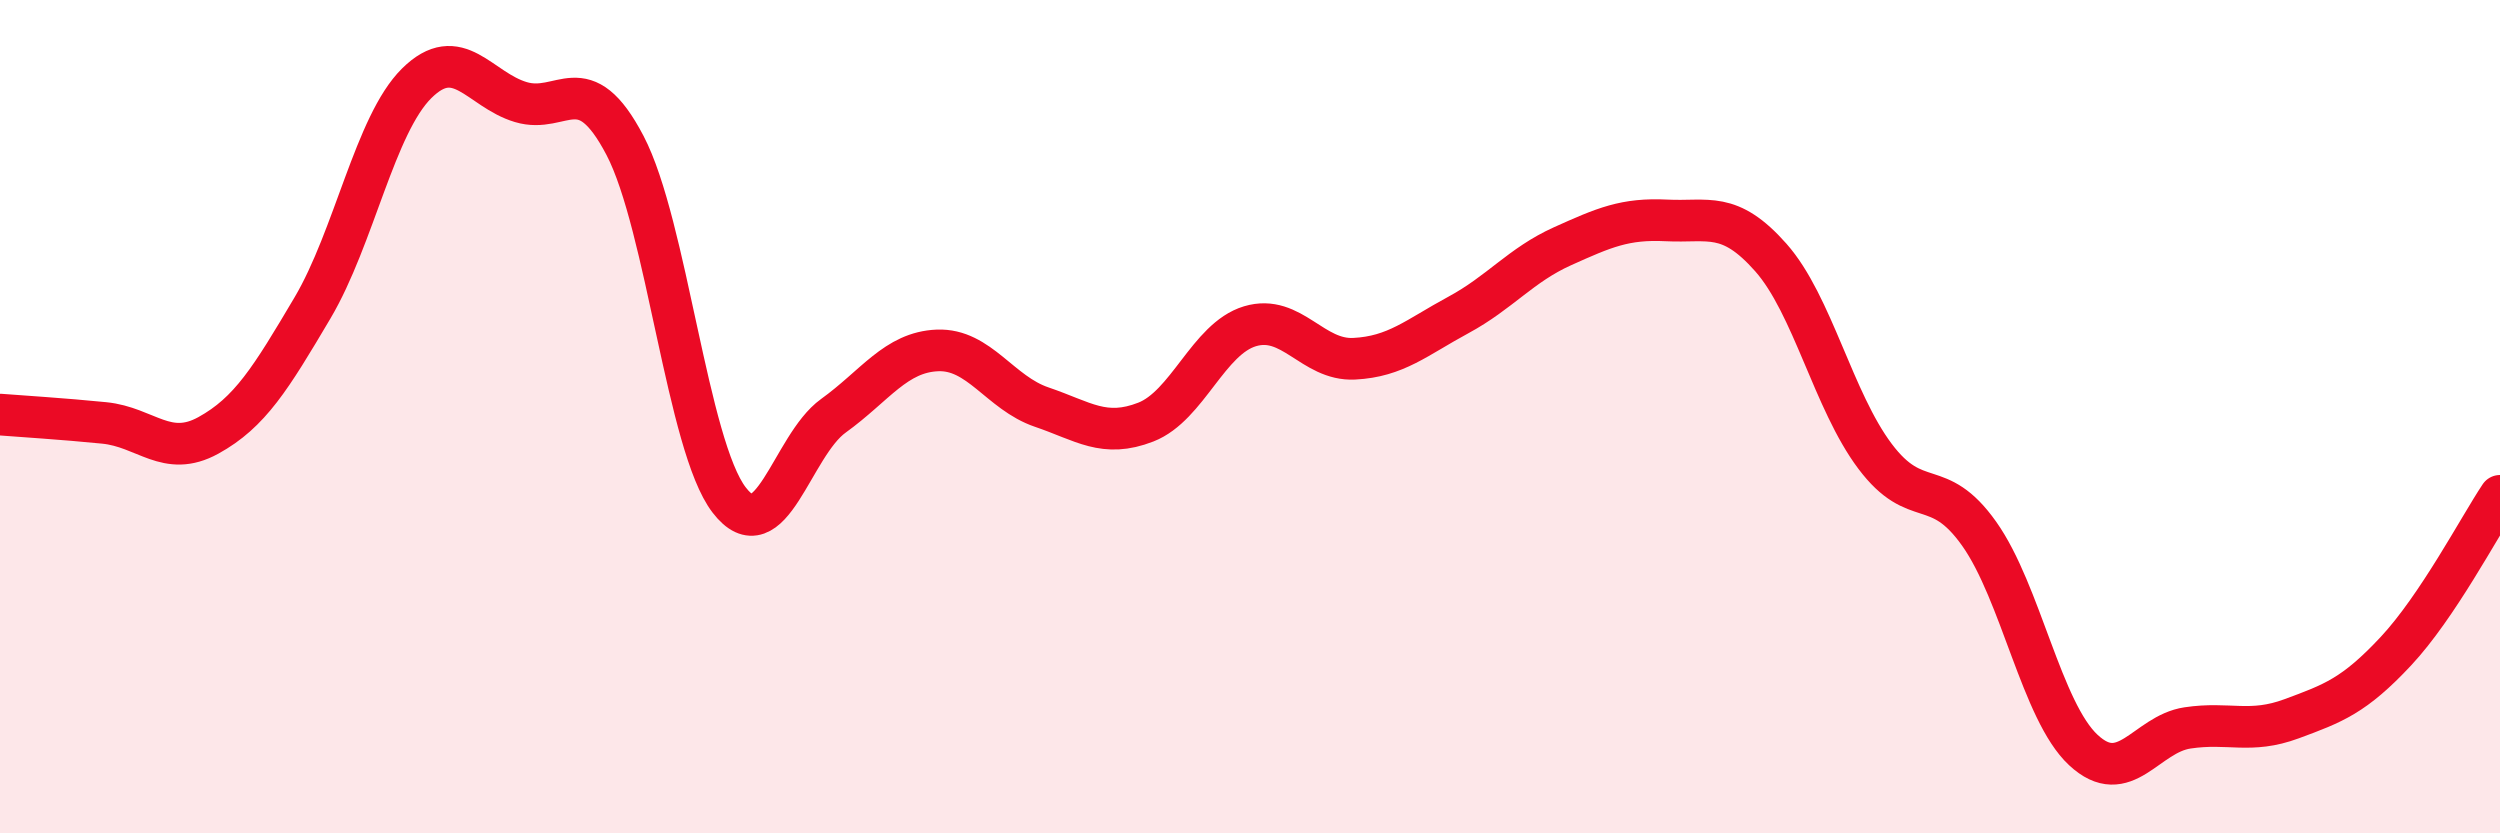 
    <svg width="60" height="20" viewBox="0 0 60 20" xmlns="http://www.w3.org/2000/svg">
      <path
        d="M 0,9.95 C 0.5,9.99 1.5,10.05 2.5,10.15 C 3.5,10.25 4,11 5,10.45 C 6,9.9 6.5,9.08 7.5,7.39 C 8.5,5.7 9,2.99 10,2 C 11,1.01 11.5,2.15 12.5,2.45 C 13.5,2.75 14,1.58 15,3.49 C 16,5.4 16.5,10.7 17.5,12 C 18.5,13.3 19,10.7 20,9.98 C 21,9.26 21.5,8.45 22.5,8.41 C 23.5,8.37 24,9.43 25,9.77 C 26,10.11 26.5,10.52 27.5,10.13 C 28.5,9.74 29,8.13 30,7.83 C 31,7.53 31.5,8.66 32.5,8.61 C 33.5,8.56 34,8.1 35,7.56 C 36,7.02 36.5,6.36 37.5,5.91 C 38.5,5.46 39,5.24 40,5.29 C 41,5.34 41.5,5.05 42.5,6.18 C 43.5,7.31 44,9.62 45,10.95 C 46,12.28 46.5,11.4 47.5,12.81 C 48.5,14.22 49,17.07 50,18 C 51,18.93 51.5,17.62 52.5,17.47 C 53.5,17.32 54,17.62 55,17.25 C 56,16.88 56.5,16.7 57.5,15.63 C 58.5,14.56 59.5,12.65 60,11.9L60 20L0 20Z"
        fill="#EB0A25"
        opacity="0.1"
        stroke-linecap="round"
        stroke-linejoin="round"
      />
      <path
        d="M 0,9.95 C 0.5,9.99 1.5,10.05 2.5,10.15 C 3.5,10.25 4,11 5,10.45 C 6,9.9 6.5,9.08 7.5,7.39 C 8.5,5.7 9,2.99 10,2 C 11,1.01 11.5,2.15 12.5,2.45 C 13.5,2.75 14,1.58 15,3.49 C 16,5.4 16.5,10.7 17.5,12 C 18.5,13.3 19,10.7 20,9.98 C 21,9.26 21.5,8.45 22.5,8.41 C 23.5,8.37 24,9.43 25,9.77 C 26,10.11 26.5,10.52 27.5,10.13 C 28.5,9.74 29,8.13 30,7.83 C 31,7.53 31.5,8.66 32.5,8.61 C 33.5,8.56 34,8.1 35,7.56 C 36,7.02 36.5,6.36 37.5,5.91 C 38.5,5.46 39,5.24 40,5.29 C 41,5.34 41.5,5.05 42.5,6.18 C 43.5,7.31 44,9.62 45,10.95 C 46,12.28 46.5,11.4 47.5,12.81 C 48.5,14.22 49,17.07 50,18 C 51,18.93 51.5,17.62 52.5,17.47 C 53.5,17.32 54,17.62 55,17.25 C 56,16.88 56.5,16.7 57.5,15.63 C 58.5,14.56 59.5,12.65 60,11.9"
        stroke="#EB0A25"
        stroke-width="1"
        fill="none"
        stroke-linecap="round"
        stroke-linejoin="round"
      />
    </svg>
  